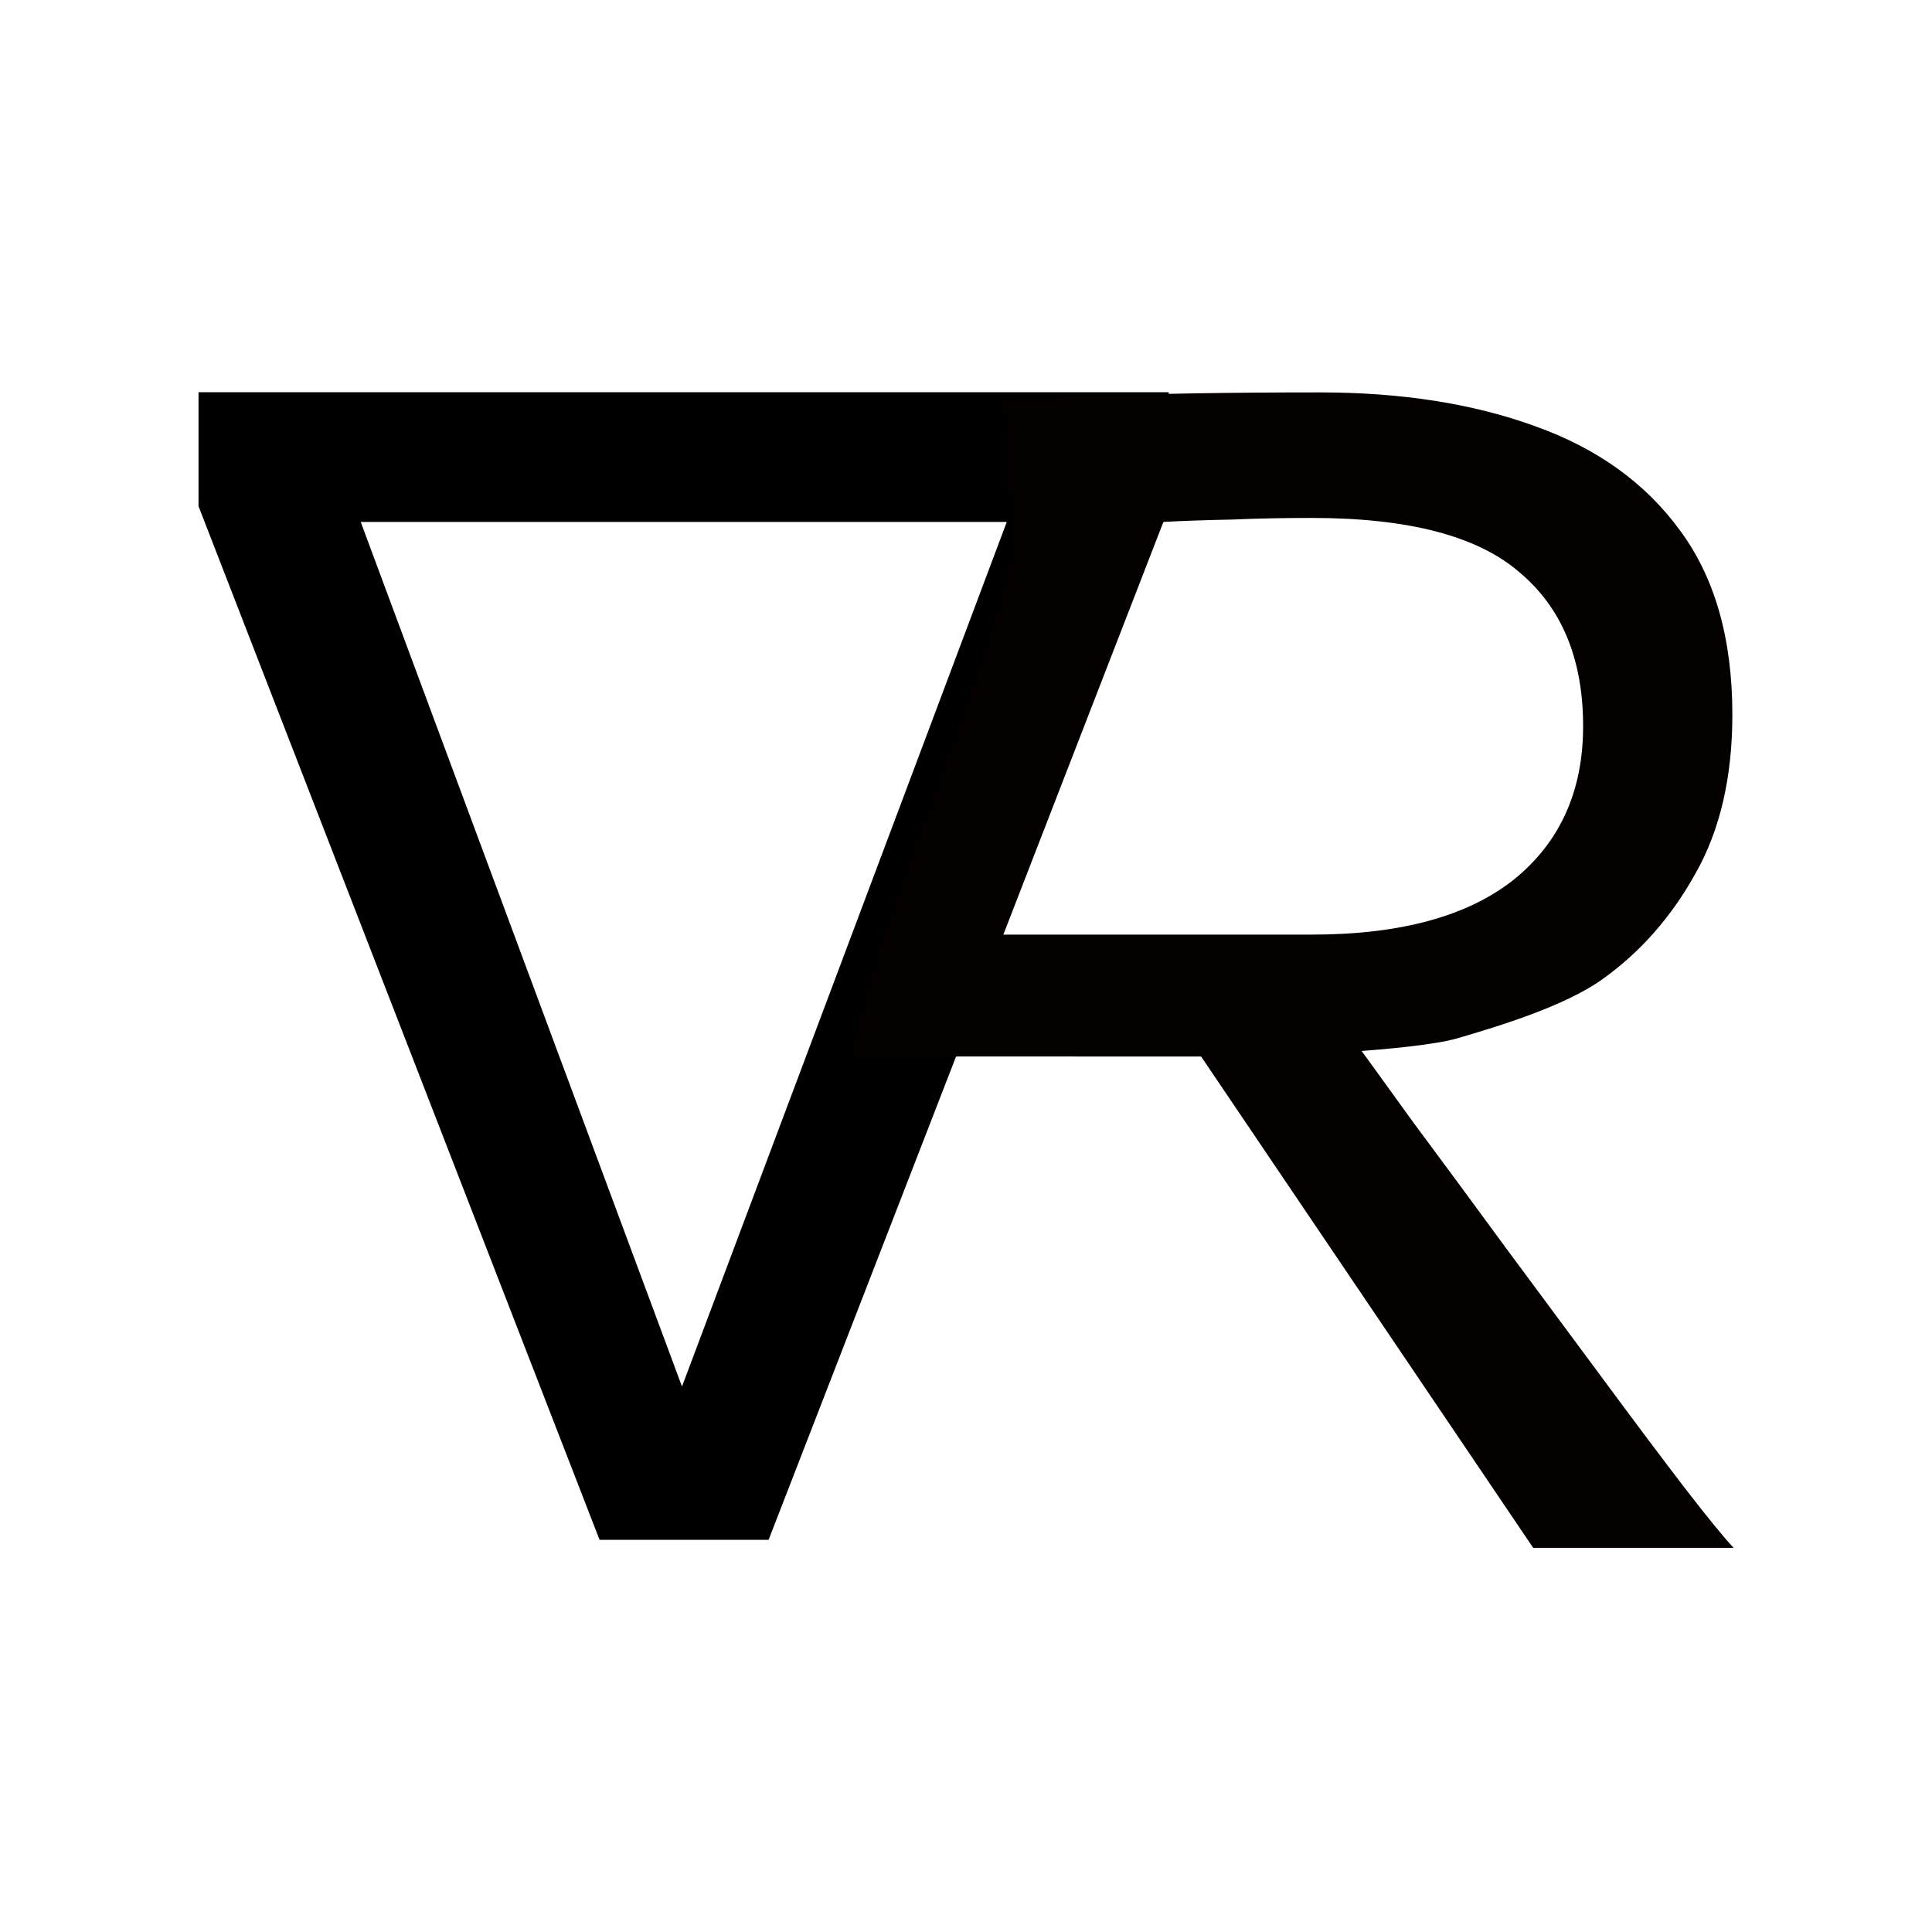 <?xml version="1.0" encoding="UTF-8" standalone="no"?>
<svg
   xmlns:dc="http://purl.org/dc/elements/1.1/"
   xmlns:cc="http://creativecommons.org/ns#"
   xmlns:rdf="http://www.w3.org/1999/02/22-rdf-syntax-ns#"
   xmlns:svg="http://www.w3.org/2000/svg"
   xmlns="http://www.w3.org/2000/svg"
   xmlns:sodipodi="http://sodipodi.sourceforge.net/DTD/sodipodi-0.dtd"
   xmlns:inkscape="http://www.inkscape.org/namespaces/inkscape"
   width="12pt"
   height="12pt"
   viewBox="0 0 12 12"
   version="1.1"
   id="svg9"
   sodipodi:docname="U+1F706.svg"
   inkscape:version="0.92.5 (2060ec1f9f, 2020-04-08)">
  <defs
     id="defs13" />
  <sodipodi:namedview
     pagecolor="#ffffff"
     bordercolor="#666666"
     borderopacity="1"
     objecttolerance="10"
     gridtolerance="10"
     guidetolerance="10"
     inkscape:pageopacity="0"
     inkscape:pageshadow="2"
     inkscape:window-width="1920"
     inkscape:window-height="1015"
     id="namedview11"
     showgrid="false"
     inkscape:zoom="16"
     inkscape:cx="12.728286"
     inkscape:cy="3.6912118"
     inkscape:window-x="0"
     inkscape:window-y="0"
     inkscape:window-maximized="1"
     inkscape:current-layer="svg9"
     inkscape:snap-midpoints="true"
     inkscape:snap-smooth-nodes="true" />
  <g
     id="g847"
     transform="translate(-0.148)">
    <path
       d="M 6.704,2.436 4.384,8.612 2.089,2.436 H 1.381 V 3.144 L 3.872,9.564 H 4.922 L 7.412,3.144 7.407,2.436 Z m -4.8,0 v 0.806 h 5 V 2.436 Z"
       style="font-style:normal;font-variant:normal;font-weight:normal;font-stretch:normal;font-size:10px;line-height:1.25;font-family:andika;-inkscape-font-specification:andika;font-variant-ligatures:normal;font-variant-caps:normal;font-variant-numeric:normal;font-feature-settings:normal;text-align:center;writing-mode:lr-tb;text-anchor:middle;fill:#000000;fill-opacity:1;stroke:none;stroke-width:0.75;stroke-linecap:square;stroke-linejoin:round;stroke-miterlimit:10;stroke-dasharray:none;stroke-dashoffset:0;stroke-opacity:1;paint-order:stroke fill markers"
       id="path822"
       inkscape:connector-curvature="0" />
    <g
       transform="translate(13.806,3.512)"
       id="text835"
       style="font-style:normal;font-variant:normal;font-weight:normal;font-stretch:normal;font-size:10px;line-height:1.25;font-family:andika;-inkscape-font-specification:andika;font-variant-ligatures:normal;font-variant-caps:normal;font-variant-numeric:normal;font-feature-settings:normal;text-align:center;writing-mode:lr-tb;text-anchor:middle;opacity:1;vector-effect:none;fill:#b80000;fill-opacity:0.805;stroke:none;stroke-width:0.75;stroke-linecap:square;stroke-linejoin:round;stroke-miterlimit:10;stroke-dasharray:none;stroke-dashoffset:0;stroke-opacity:1;paint-order:stroke fill markers"
       aria-label="R">
      <path
         sodipodi:nodetypes="ccccssccscccscccscscscccccccscccc"
         inkscape:connector-curvature="0"
         id="path837"
         style="fill:#050000;fill-opacity:1;stroke-width:0.75"
         d="m -7.429,3.05 -0.928,2.266e-4 c 0,-0.479 0.988,-2.754 0.981,-3.164 -0.007,-0.413 -0.028,-0.718 -0.063,-0.913 l 0.562,-0.024 c 0.374,-0.016 0.846,-0.024 1.416,-0.024 0.508,0 0.954,0.07 1.338,0.21 0.384,0.137 0.684,0.352 0.898,0.645 0.218,0.293 0.327,0.675 0.327,1.147 0,0.387 -0.076,0.716 -0.229,0.986 -0.15,0.27 -0.343,0.49 -0.581,0.659 -0.234,0.166 -0.635,0.288 -0.902,0.366 -0.264,0.075 -1.108,0.112 -1.332,0.112 z m 0.991,-3.32 -0.991,2.563 h 1.919 c 0.55,0 0.968,-0.114 1.255,-0.342 0.286,-0.231 0.43,-0.549 0.43,-0.952 0,-0.417 -0.132,-0.736 -0.396,-0.957 -0.26,-0.225 -0.69,-0.337 -1.289,-0.337 -0.169,0 -0.334,0.003 -0.493,0.01 -0.16,0.003 -0.304,0.008 -0.435,0.015 z M -6.231,3.001 -4.729,2.635 -5.312,2.864 c 0.111,0.15 0.253,0.347 0.429,0.591 0.179,0.241 0.371,0.501 0.576,0.781 0.205,0.277 0.405,0.547 0.601,0.811 0.195,0.264 0.366,0.492 0.513,0.684 0.146,0.189 0.247,0.312 0.303,0.371 h -1.245 z" />
    </g>
  </g>
</svg>
